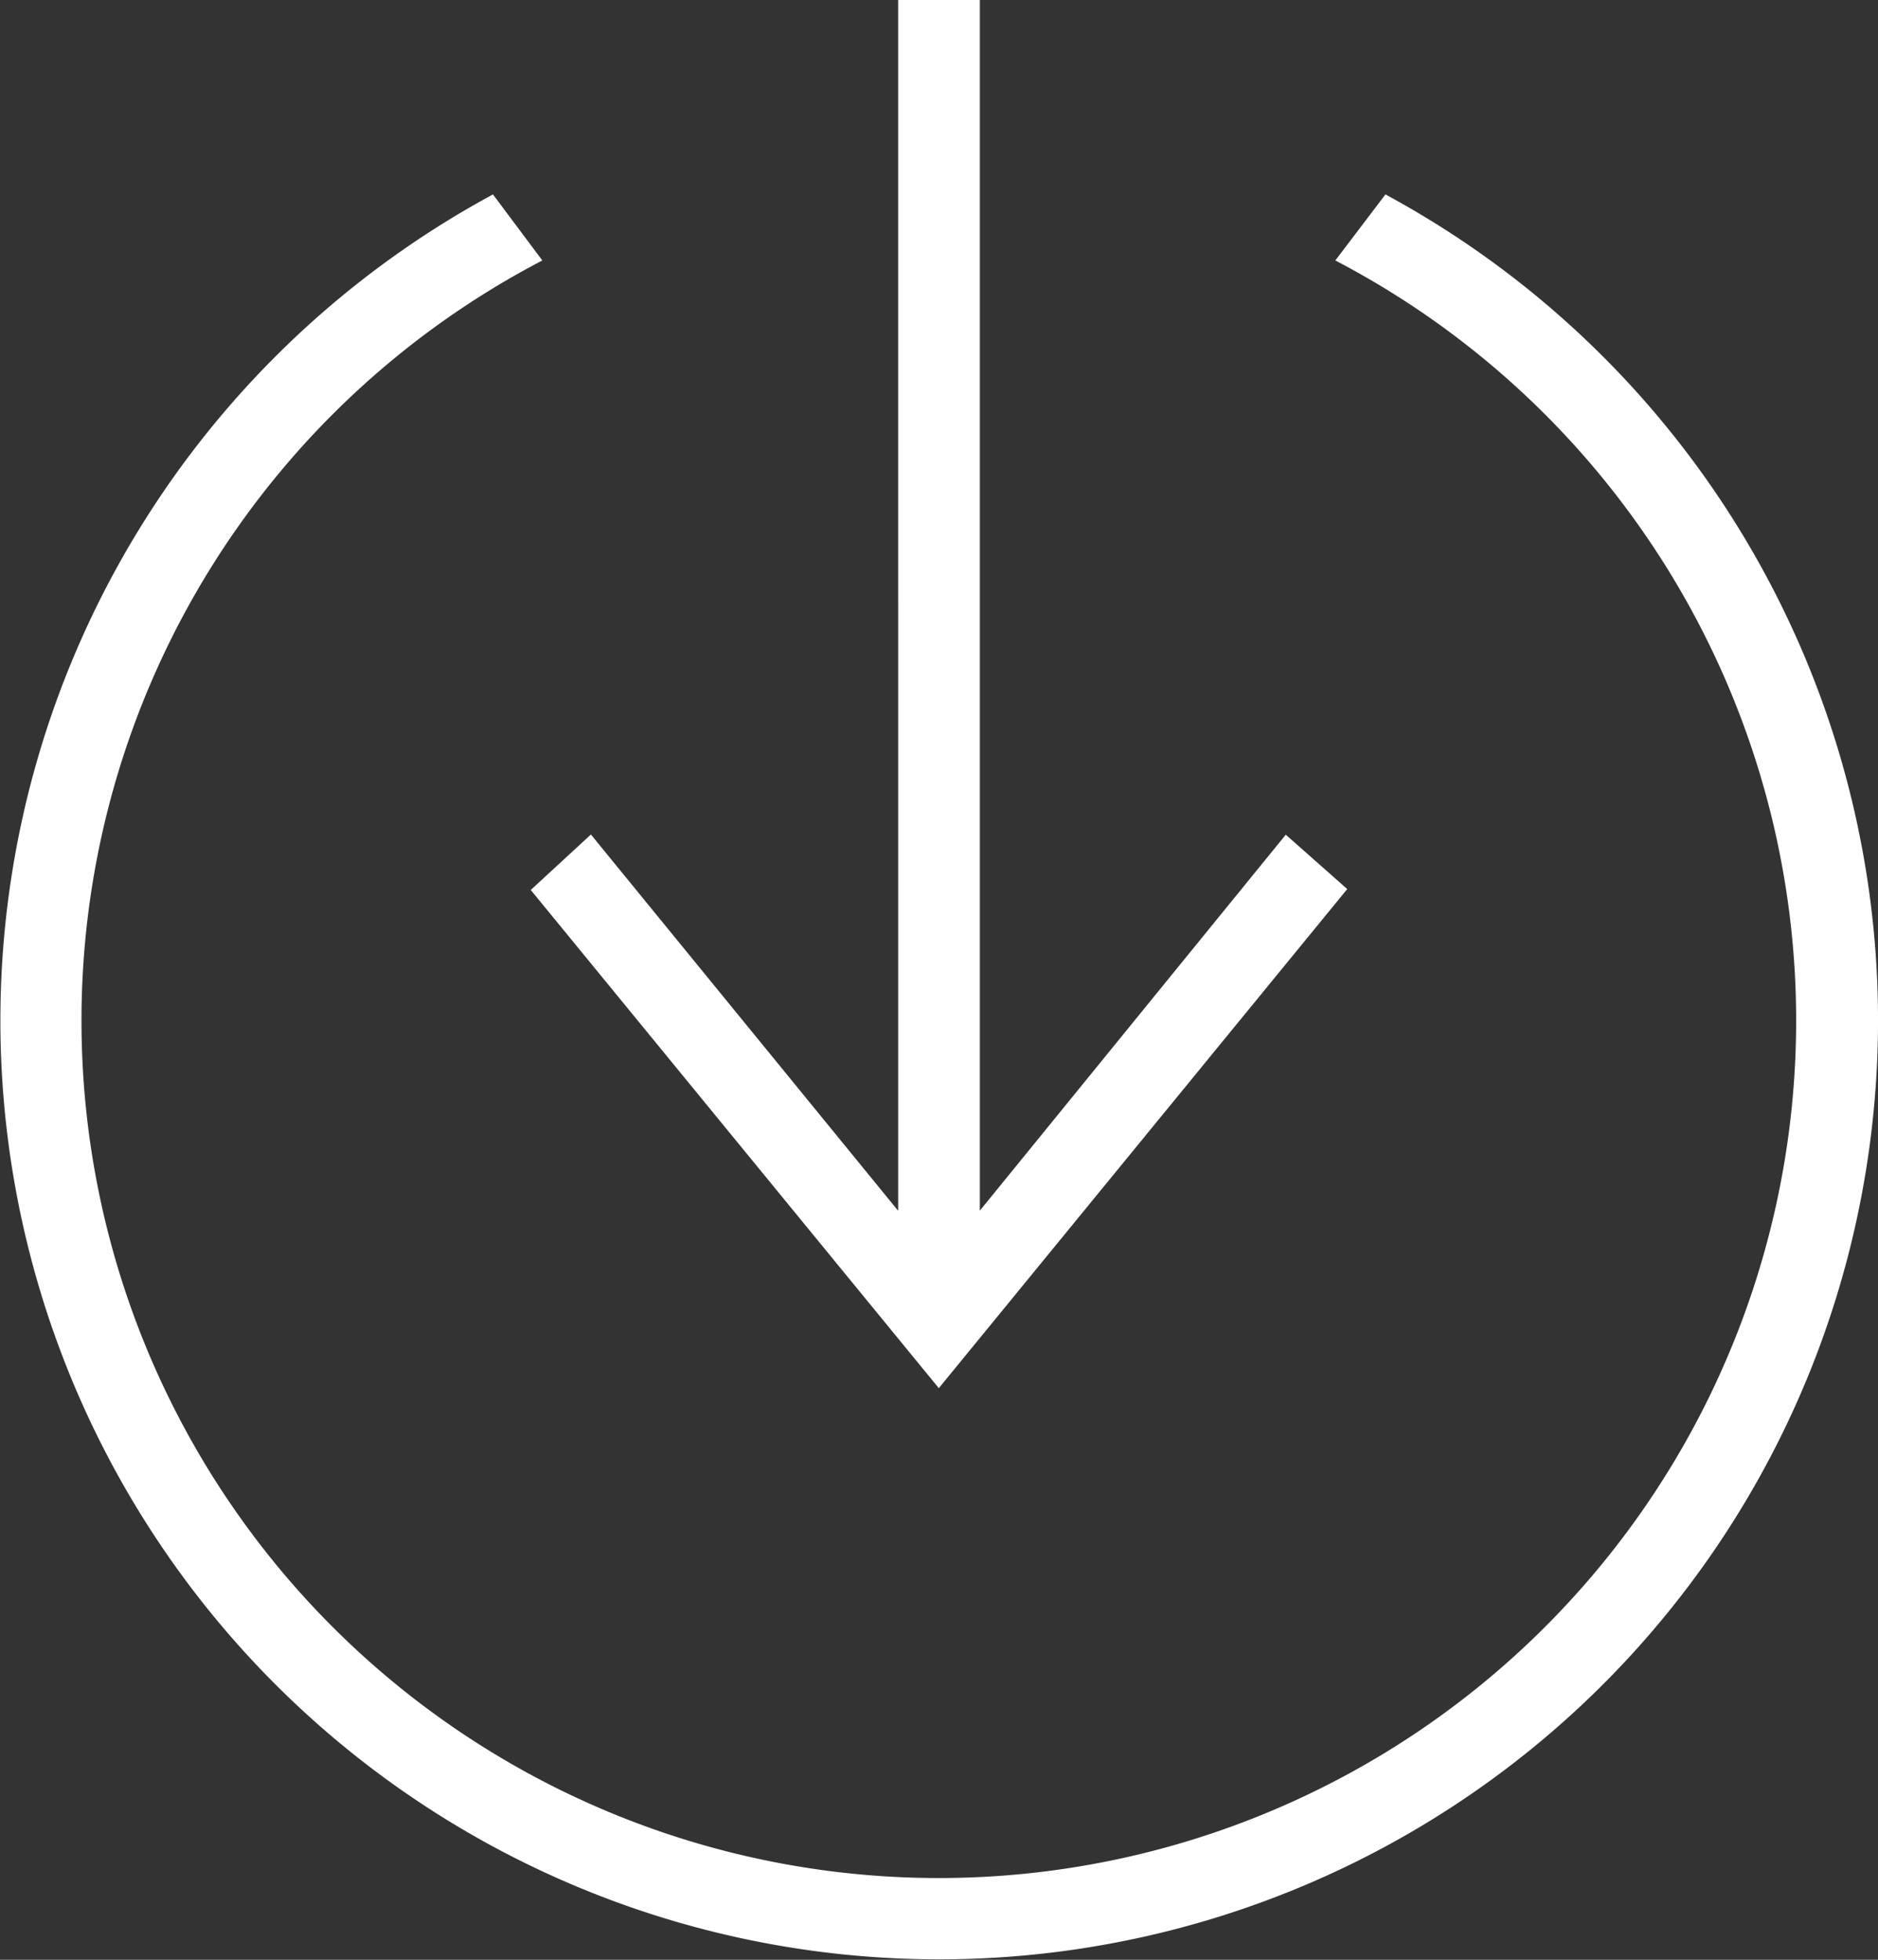 <svg xmlns="http://www.w3.org/2000/svg" width="41.208" height="43"><rect width="100%" height="100%" fill="#333333" stroke="none"/><path d="M30.4 4.266a20.6 20.6 0 11-19.583 0L11.9 5.715a18.812 18.812 0 1017.4 0l1.1-1.449zM21.5 0v26.563l6.713-8.249 1.349 1.193L20.6 30.458l-8.954-10.931 1.32-1.217 6.742 8.256V0z" fill="#fff" fill-rule="evenodd"/></svg>